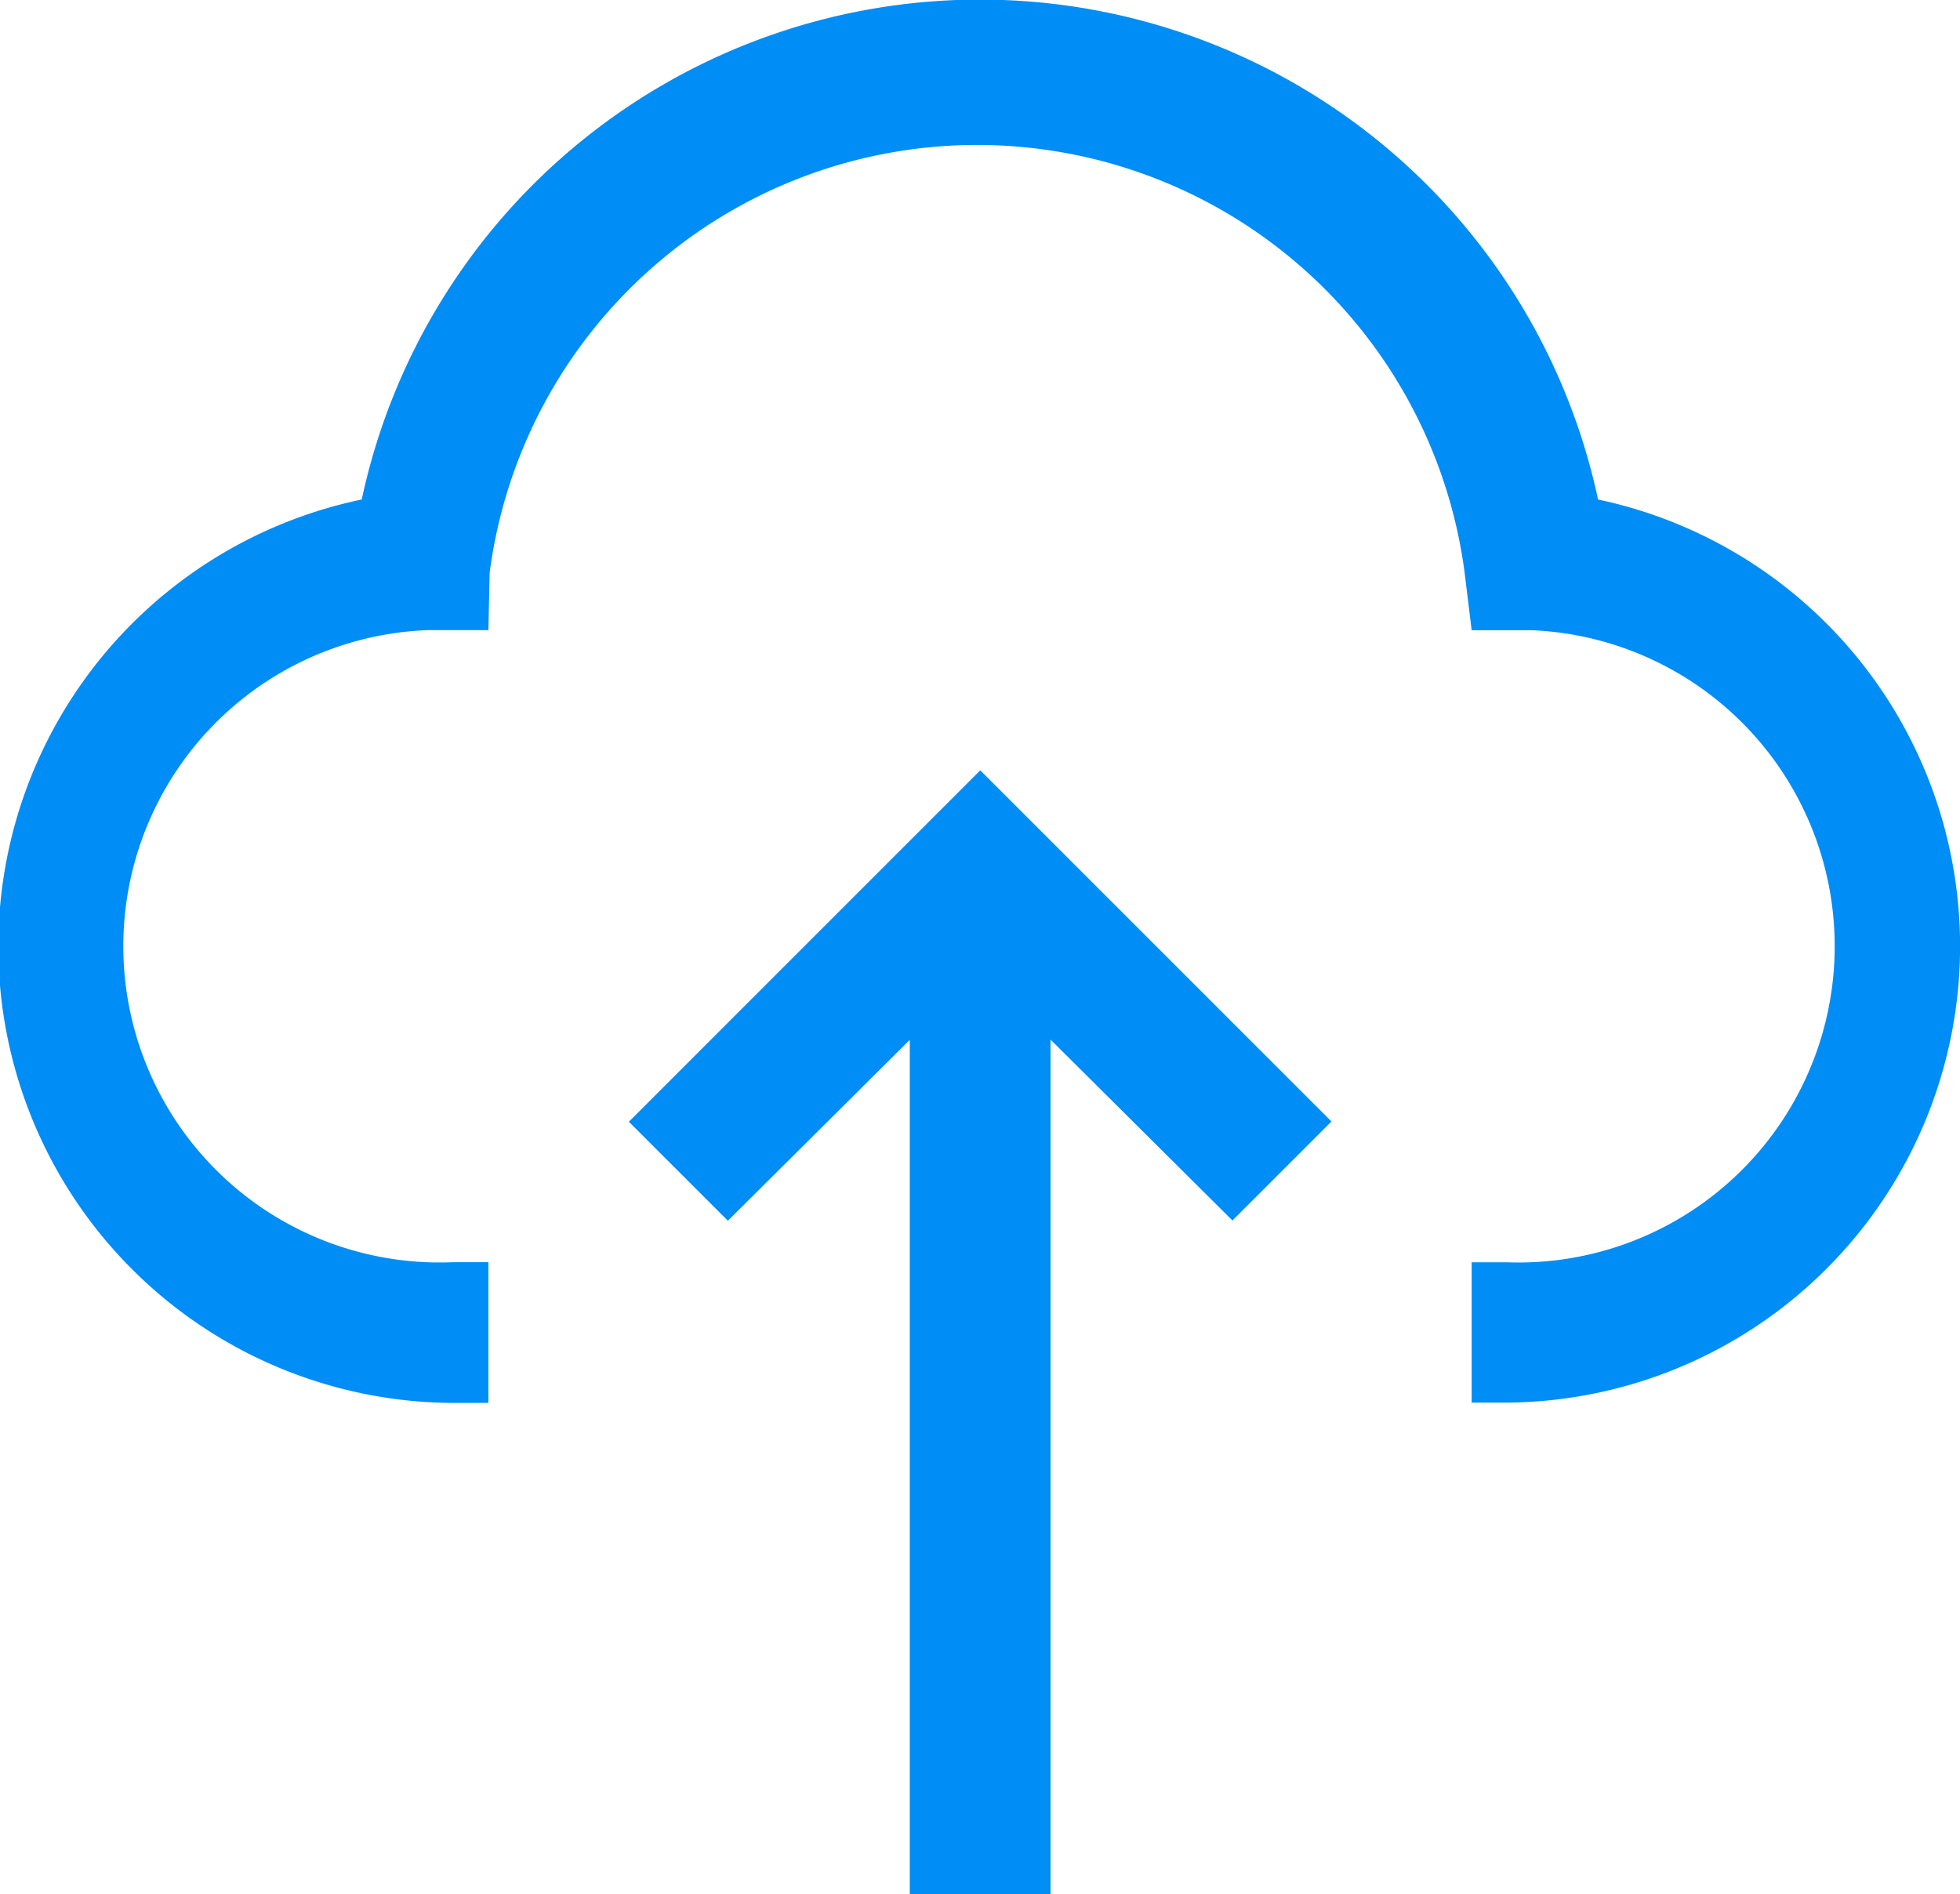 <svg xmlns="http://www.w3.org/2000/svg" width="39" height="37.695" viewBox="0 0 39 37.695">
  <g id="cloud-upload" transform="translate(-2.302 -2.281)">
    <path id="Path_1244" data-name="Path 1244" d="M12.375,21.613l1.97,1.97,3.62-3.6V36.985h2.8V19.978l3.62,3.6,1.97-1.97-6.988-6.988Z" transform="translate(2.44 2.99)" fill="#008df5"/>
    <path id="Path_1245" data-name="Path 1245" d="M32.285,30.193h-.7V27.4h.7a6.294,6.294,0,0,0,.5-12.578h-1.2l-.14-1.145a9.783,9.783,0,0,0-19.4,0L12.02,14.82h-1.2a6.294,6.294,0,1,0,.5,12.578h.7v2.8h-.7A9.084,9.084,0,0,1,9.5,12.221a12.578,12.578,0,0,1,24.6,0,9.084,9.084,0,0,1-1.816,17.971Z" transform="translate(0 0)" fill="#008df5"/>
  </g>
</svg>
